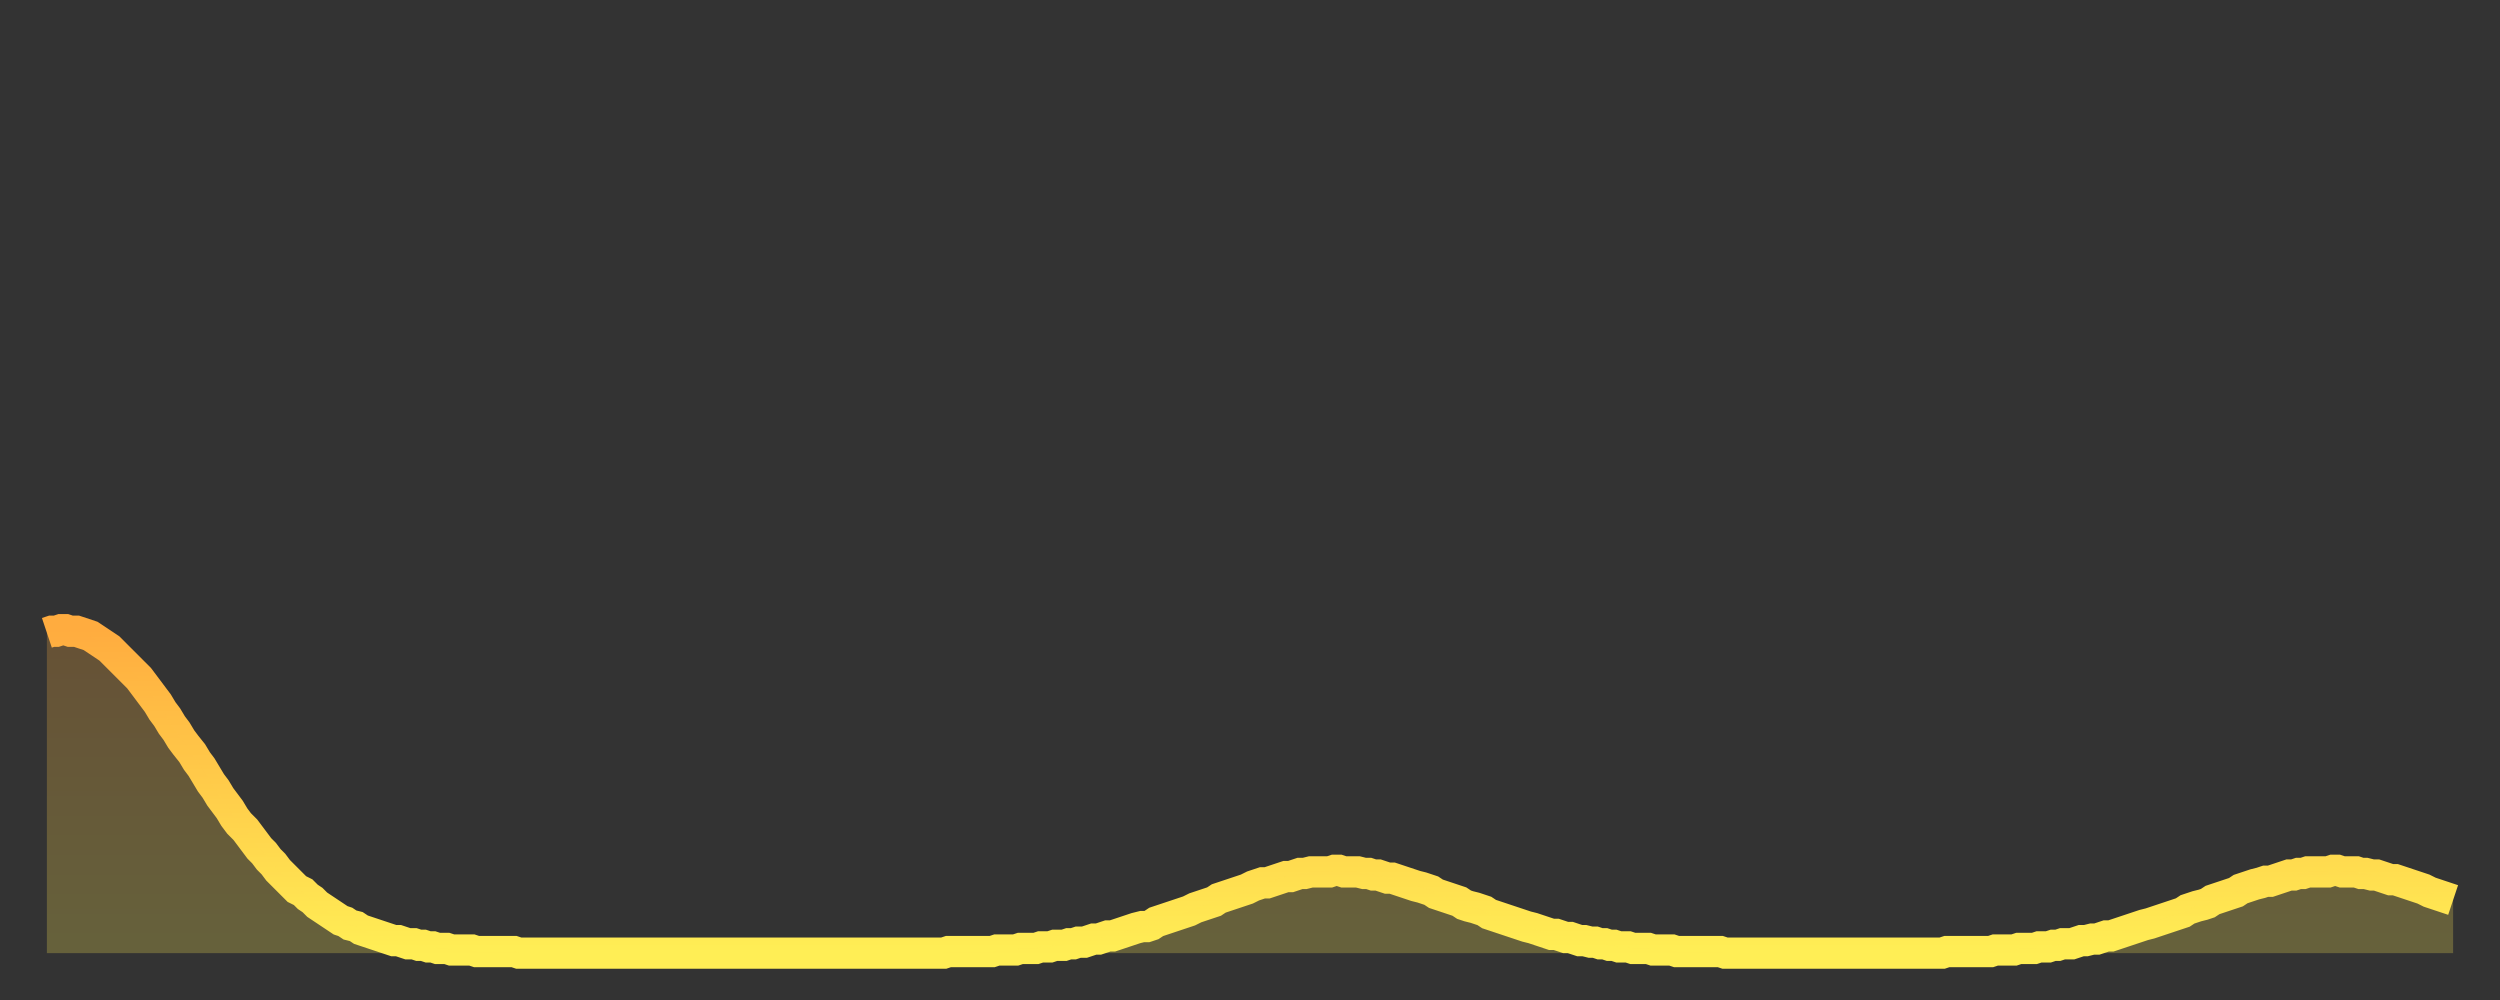 <?xml version="1.0" encoding="utf-8" ?>
<svg baseProfile="full" height="64" version="1.1" width="160" xmlns="http://www.w3.org/2000/svg" xmlns:ev="http://www.w3.org/2001/xml-events" xmlns:xlink="http://www.w3.org/1999/xlink"><rect width="100%" height="100%" fill="#333333" stroke="none"/><defs><linearGradient id="id1299268" x1="0" x2="0" y1="0" y2="1"><stop offset="0%" stop-color="#ffac3f" /><stop offset="50%" stop-color="#ffcd4a" /><stop offset="100%" stop-color="#ffee55" /></linearGradient></defs><g transform="translate(3,3)"><g><path d="M 0.0 37.5 0.3 37.4 0.6 37.4 0.9 37.3 1.2 37.3 1.5 37.4 1.9 37.4 2.2 37.5 2.5 37.6 2.8 37.7 3.1 37.9 3.4 38.1 3.7 38.3 4.0 38.5 4.3 38.8 4.6 39.1 4.9 39.4 5.2 39.7 5.6 40.1 5.9 40.4 6.2 40.8 6.5 41.2 6.8 41.6 7.1 42.0 7.4 42.5 7.7 42.9 8.0 43.4 8.3 43.8 8.6 44.3 8.9 44.7 9.3 45.2 9.6 45.7 9.9 46.1 10.2 46.6 10.5 47.1 10.8 47.5 11.1 48.0 11.4 48.4 11.7 48.8 12.0 49.3 12.3 49.7 12.7 50.1 13.0 50.5 13.3 50.9 13.6 51.3 13.9 51.6 14.2 52.0 14.5 52.3 14.8 52.7 15.1 53.0 15.4 53.3 15.7 53.6 16.0 53.9 16.4 54.1 16.7 54.4 17.0 54.6 17.3 54.9 17.6 55.1 17.9 55.3 18.2 55.5 18.5 55.7 18.8 55.9 19.1 56.0 19.4 56.2 19.8 56.3 20.1 56.5 20.4 56.6 20.7 56.7 21.0 56.8 21.3 56.9 21.6 57.0 21.9 57.1 22.2 57.2 22.5 57.2 22.8 57.3 23.1 57.4 23.5 57.4 23.8 57.5 24.1 57.5 24.4 57.6 24.7 57.6 25.0 57.7 25.3 57.7 25.6 57.7 25.9 57.8 26.2 57.8 26.5 57.8 26.8 57.8 27.2 57.8 27.5 57.9 27.8 57.9 28.1 57.9 28.4 57.9 28.7 57.9 29.0 57.9 29.3 57.9 29.6 57.9 29.9 57.9 30.2 58.0 30.6 58.0 30.9 58.0 31.2 58.0 31.5 58.0 31.8 58.0 32.1 58.0 32.4 58.0 32.7 58.0 33.0 58.0 33.3 58.0 33.6 58.0 33.9 58.0 34.3 58.0 34.6 58.0 34.9 58.0 35.2 58.0 35.5 58.0 35.8 58.0 36.1 58.0 36.4 58.0 36.7 58.0 37.0 58.0 37.3 58.0 37.7 58.0 38.0 58.0 38.3 58.0 38.6 58.0 38.9 58.0 39.2 58.0 39.5 58.0 39.8 58.0 40.1 58.0 40.4 58.0 40.7 58.0 41.0 58.0 41.4 58.0 41.7 58.0 42.0 58.0 42.3 58.0 42.6 58.0 42.9 58.0 43.2 58.0 43.5 58.0 43.8 58.0 44.1 58.0 44.4 58.0 44.7 58.0 45.1 58.0 45.4 58.0 45.7 58.0 46.0 58.0 46.3 58.0 46.6 58.0 46.9 58.0 47.2 58.0 47.5 58.0 47.8 58.0 48.1 58.0 48.5 58.0 48.8 58.0 49.1 58.0 49.4 58.0 49.7 58.0 50.0 58.0 50.3 58.0 50.6 58.0 50.9 58.0 51.2 58.0 51.5 58.0 51.8 58.0 52.2 58.0 52.5 58.0 52.8 58.0 53.1 58.0 53.4 58.0 53.7 58.0 54.0 58.0 54.3 58.0 54.6 58.0 54.9 58.0 55.2 58.0 55.6 58.0 55.9 58.0 56.2 58.0 56.5 58.0 56.8 58.0 57.1 58.0 57.4 58.0 57.7 57.9 58.0 57.9 58.3 57.9 58.6 57.9 58.9 57.9 59.3 57.9 59.6 57.9 59.9 57.9 60.2 57.9 60.5 57.9 60.8 57.8 61.1 57.8 61.4 57.8 61.7 57.8 62.0 57.8 62.3 57.7 62.6 57.7 63.0 57.7 63.3 57.7 63.6 57.6 63.9 57.6 64.2 57.6 64.5 57.5 64.8 57.5 65.1 57.5 65.4 57.4 65.7 57.4 66.0 57.3 66.4 57.3 66.7 57.2 67.0 57.1 67.3 57.1 67.6 57.0 67.9 56.9 68.2 56.9 68.5 56.8 68.8 56.7 69.1 56.6 69.4 56.5 69.7 56.4 70.1 56.3 70.4 56.3 70.7 56.2 71.0 56.0 71.3 55.9 71.6 55.8 71.9 55.7 72.2 55.6 72.5 55.5 72.8 55.4 73.1 55.3 73.5 55.1 73.8 55.0 74.1 54.9 74.4 54.8 74.7 54.7 75.0 54.5 75.3 54.4 75.6 54.3 75.9 54.2 76.2 54.1 76.5 54.0 76.8 53.9 77.2 53.7 77.5 53.6 77.8 53.5 78.1 53.5 78.4 53.4 78.7 53.3 79.0 53.2 79.3 53.1 79.6 53.1 79.9 53.0 80.2 52.9 80.5 52.9 80.9 52.8 81.2 52.8 81.5 52.8 81.8 52.8 82.1 52.8 82.4 52.7 82.7 52.7 83.0 52.8 83.3 52.8 83.6 52.8 83.9 52.8 84.3 52.9 84.6 52.9 84.9 53.0 85.2 53.0 85.5 53.1 85.8 53.2 86.1 53.2 86.4 53.3 86.7 53.4 87.0 53.5 87.3 53.6 87.6 53.7 88.0 53.8 88.3 53.9 88.6 54.0 88.9 54.2 89.2 54.3 89.5 54.4 89.8 54.5 90.1 54.6 90.4 54.7 90.7 54.9 91.0 55.0 91.4 55.1 91.7 55.2 92.0 55.3 92.3 55.5 92.6 55.6 92.9 55.7 93.2 55.8 93.5 55.9 93.8 56.0 94.1 56.1 94.4 56.2 94.7 56.3 95.1 56.4 95.4 56.5 95.7 56.6 96.0 56.7 96.3 56.8 96.6 56.8 96.9 56.9 97.2 57.0 97.5 57.0 97.8 57.1 98.1 57.2 98.4 57.2 98.8 57.3 99.1 57.3 99.4 57.4 99.7 57.4 100.0 57.5 100.3 57.5 100.6 57.6 100.9 57.6 101.2 57.6 101.5 57.7 101.8 57.7 102.2 57.7 102.5 57.7 102.8 57.8 103.1 57.8 103.4 57.8 103.7 57.8 104.0 57.8 104.3 57.9 104.6 57.9 104.9 57.9 105.2 57.9 105.5 57.9 105.9 57.9 106.2 57.9 106.5 57.9 106.8 57.9 107.1 57.9 107.4 58.0 107.7 58.0 108.0 58.0 108.3 58.0 108.6 58.0 108.9 58.0 109.3 58.0 109.6 58.0 109.9 58.0 110.2 58.0 110.5 58.0 110.8 58.0 111.1 58.0 111.4 58.0 111.7 58.0 112.0 58.0 112.3 58.0 112.6 58.0 113.0 58.0 113.3 58.0 113.6 58.0 113.9 58.0 114.2 58.0 114.5 58.0 114.8 58.0 115.1 58.0 115.4 58.0 115.7 58.0 116.0 58.0 116.3 58.0 116.7 58.0 117.0 58.0 117.3 58.0 117.6 58.0 117.9 58.0 118.2 58.0 118.5 58.0 118.8 58.0 119.1 58.0 119.4 58.0 119.7 58.0 120.1 58.0 120.4 58.0 120.7 58.0 121.0 58.0 121.3 58.0 121.6 57.9 121.9 57.9 122.2 57.9 122.5 57.9 122.8 57.9 123.1 57.9 123.4 57.9 123.8 57.9 124.1 57.9 124.4 57.9 124.7 57.8 125.0 57.8 125.3 57.8 125.6 57.8 125.9 57.8 126.2 57.7 126.5 57.7 126.8 57.7 127.2 57.7 127.5 57.6 127.8 57.6 128.1 57.6 128.4 57.5 128.7 57.5 129.0 57.4 129.3 57.4 129.6 57.4 129.9 57.3 130.2 57.2 130.5 57.2 130.9 57.1 131.2 57.1 131.5 57.0 131.8 56.9 132.1 56.9 132.4 56.8 132.7 56.7 133.0 56.6 133.3 56.5 133.6 56.4 133.9 56.3 134.2 56.2 134.6 56.1 134.9 56.0 135.2 55.9 135.5 55.8 135.8 55.7 136.1 55.6 136.4 55.5 136.7 55.4 137.0 55.2 137.3 55.1 137.6 55.0 138.0 54.9 138.3 54.8 138.6 54.6 138.9 54.5 139.2 54.4 139.5 54.3 139.8 54.2 140.1 54.1 140.4 53.9 140.7 53.8 141.0 53.7 141.3 53.6 141.7 53.5 142.0 53.4 142.3 53.4 142.6 53.3 142.9 53.2 143.2 53.1 143.5 53.0 143.8 53.0 144.1 52.9 144.4 52.9 144.7 52.8 145.1 52.8 145.4 52.8 145.7 52.8 146.0 52.8 146.3 52.7 146.6 52.7 146.9 52.8 147.2 52.8 147.5 52.8 147.8 52.8 148.1 52.9 148.4 52.9 148.8 53.0 149.1 53.0 149.4 53.1 149.7 53.2 150.0 53.3 150.3 53.3 150.6 53.4 150.9 53.5 151.2 53.6 151.5 53.7 151.8 53.8 152.1 53.9 152.5 54.1 152.8 54.2 153.1 54.3 153.4 54.4 153.7 54.5 154.0 54.6" fill="none" id="graph-curve" opacity="1" stroke="url(#id1299268)" stroke-width="2" /><path d="M 0 58 L 0.0 37.5 0.3 37.4 0.6 37.4 0.9 37.3 1.2 37.3 1.5 37.4 1.9 37.4 2.2 37.5 2.5 37.6 2.8 37.7 3.1 37.9 3.4 38.1 3.7 38.3 4.0 38.5 4.3 38.8 4.6 39.1 4.9 39.4 5.2 39.7 5.6 40.1 5.9 40.4 6.2 40.8 6.5 41.2 6.8 41.6 7.1 42.0 7.4 42.5 7.7 42.9 8.0 43.4 8.3 43.8 8.6 44.3 8.9 44.7 9.3 45.2 9.6 45.7 9.9 46.1 10.2 46.6 10.5 47.1 10.8 47.5 11.1 48.0 11.4 48.4 11.7 48.8 12.0 49.3 12.3 49.7 12.7 50.1 13.0 50.5 13.3 50.9 13.6 51.3 13.9 51.6 14.2 52.0 14.5 52.3 14.8 52.7 15.1 53.0 15.4 53.3 15.7 53.6 16.0 53.9 16.4 54.1 16.7 54.4 17.0 54.6 17.3 54.9 17.6 55.1 17.9 55.3 18.2 55.5 18.5 55.7 18.8 55.9 19.1 56.0 19.4 56.2 19.8 56.3 20.1 56.5 20.4 56.6 20.7 56.7 21.0 56.8 21.3 56.9 21.6 57.0 21.9 57.1 22.2 57.2 22.5 57.2 22.8 57.3 23.1 57.4 23.5 57.4 23.8 57.5 24.1 57.5 24.4 57.6 24.7 57.6 25.0 57.7 25.3 57.7 25.6 57.7 25.9 57.8 26.2 57.8 26.5 57.8 26.8 57.8 27.2 57.8 27.5 57.9 27.8 57.9 28.1 57.9 28.4 57.9 28.7 57.9 29.0 57.9 29.3 57.9 29.6 57.9 29.9 57.9 30.2 58.0 30.6 58.0 30.9 58.0 31.2 58.0 31.5 58.0 31.8 58.0 32.1 58.0 32.4 58.0 32.7 58.0 33.0 58.0 33.3 58.0 33.6 58.0 33.9 58.0 34.3 58.0 34.6 58.0 34.9 58.0 35.2 58.0 35.5 58.0 35.8 58.0 36.1 58.0 36.4 58.0 36.7 58.0 37.0 58.0 37.3 58.0 37.7 58.0 38.0 58.0 38.3 58.0 38.6 58.0 38.9 58.0 39.2 58.0 39.5 58.0 39.8 58.0 40.1 58.0 40.4 58.0 40.7 58.0 41.0 58.0 41.4 58.0 41.7 58.0 42.0 58.0 42.3 58.0 42.6 58.0 42.9 58.0 43.2 58.0 43.5 58.0 43.8 58.0 44.1 58.0 44.4 58.0 44.7 58.0 45.1 58.0 45.4 58.0 45.7 58.0 46.0 58.0 46.3 58.0 46.6 58.0 46.9 58.0 47.2 58.0 47.5 58.0 47.8 58.0 48.1 58.0 48.5 58.0 48.8 58.0 49.1 58.0 49.4 58.0 49.7 58.0 50.0 58.0 50.3 58.0 50.6 58.0 50.9 58.0 51.2 58.0 51.5 58.0 51.8 58.0 52.2 58.0 52.5 58.0 52.8 58.0 53.1 58.0 53.4 58.0 53.7 58.0 54.0 58.0 54.3 58.0 54.6 58.0 54.9 58.0 55.2 58.0 55.6 58.0 55.9 58.0 56.2 58.0 56.5 58.0 56.8 58.0 57.1 58.0 57.4 58.0 57.7 57.9 58.0 57.9 58.3 57.9 58.6 57.9 58.9 57.9 59.3 57.9 59.6 57.9 59.9 57.9 60.2 57.9 60.5 57.9 60.8 57.8 61.1 57.8 61.4 57.8 61.7 57.8 62.0 57.8 62.3 57.7 62.6 57.7 63.0 57.7 63.3 57.7 63.6 57.6 63.9 57.6 64.2 57.6 64.5 57.5 64.8 57.5 65.1 57.5 65.4 57.4 65.7 57.4 66.0 57.3 66.4 57.3 66.7 57.2 67.0 57.1 67.3 57.1 67.6 57.0 67.9 56.9 68.2 56.9 68.5 56.8 68.8 56.7 69.1 56.6 69.4 56.5 69.7 56.4 70.1 56.3 70.4 56.3 70.7 56.2 71.0 56.0 71.3 55.9 71.6 55.8 71.9 55.7 72.2 55.6 72.5 55.5 72.8 55.4 73.1 55.3 73.5 55.1 73.8 55.0 74.1 54.9 74.4 54.8 74.7 54.7 75.0 54.5 75.3 54.4 75.6 54.3 75.9 54.2 76.2 54.1 76.5 54.0 76.8 53.9 77.2 53.7 77.5 53.6 77.8 53.5 78.1 53.5 78.4 53.4 78.7 53.3 79.0 53.2 79.3 53.1 79.6 53.1 79.9 53.0 80.2 52.9 80.5 52.9 80.9 52.8 81.2 52.8 81.5 52.8 81.8 52.8 82.1 52.8 82.4 52.7 82.7 52.7 83.0 52.8 83.3 52.8 83.6 52.8 83.9 52.8 84.3 52.9 84.6 52.9 84.9 53.0 85.2 53.0 85.5 53.1 85.8 53.2 86.1 53.2 86.4 53.3 86.7 53.4 87.0 53.5 87.3 53.6 87.6 53.7 88.0 53.8 88.3 53.9 88.6 54.0 88.9 54.2 89.2 54.3 89.5 54.4 89.8 54.5 90.1 54.6 90.4 54.7 90.7 54.9 91.0 55.0 91.4 55.1 91.7 55.2 92.0 55.3 92.3 55.5 92.6 55.6 92.9 55.7 93.2 55.8 93.5 55.9 93.8 56.0 94.1 56.1 94.4 56.2 94.7 56.3 95.1 56.4 95.4 56.5 95.7 56.6 96.0 56.7 96.3 56.8 96.6 56.8 96.9 56.9 97.2 57.0 97.5 57.0 97.8 57.1 98.1 57.2 98.4 57.2 98.8 57.3 99.1 57.3 99.4 57.4 99.7 57.4 100.0 57.5 100.3 57.5 100.6 57.6 100.9 57.6 101.2 57.6 101.5 57.7 101.8 57.7 102.2 57.7 102.5 57.7 102.8 57.8 103.1 57.8 103.4 57.8 103.7 57.8 104.0 57.8 104.3 57.9 104.6 57.9 104.9 57.9 105.2 57.9 105.5 57.9 105.9 57.9 106.2 57.9 106.5 57.9 106.8 57.9 107.1 57.9 107.4 58.0 107.7 58.0 108.0 58.0 108.3 58.0 108.6 58.0 108.9 58.0 109.3 58.0 109.6 58.0 109.9 58.0 110.2 58.0 110.5 58.0 110.8 58.0 111.1 58.0 111.4 58.0 111.7 58.0 112.0 58.0 112.3 58.0 112.6 58.0 113.0 58.0 113.3 58.0 113.6 58.0 113.9 58.0 114.2 58.0 114.5 58.0 114.8 58.0 115.1 58.0 115.4 58.0 115.7 58.0 116.0 58.0 116.3 58.0 116.7 58.0 117.0 58.0 117.3 58.0 117.6 58.0 117.9 58.0 118.2 58.0 118.5 58.0 118.8 58.0 119.1 58.0 119.4 58.0 119.7 58.0 120.1 58.0 120.4 58.0 120.7 58.0 121.0 58.0 121.3 58.0 121.6 57.9 121.9 57.9 122.2 57.9 122.5 57.9 122.8 57.9 123.1 57.9 123.4 57.9 123.8 57.9 124.1 57.9 124.4 57.9 124.7 57.8 125.0 57.8 125.3 57.8 125.6 57.8 125.9 57.8 126.2 57.7 126.5 57.7 126.8 57.7 127.2 57.7 127.5 57.6 127.8 57.6 128.1 57.6 128.4 57.5 128.7 57.5 129.0 57.4 129.3 57.4 129.6 57.4 129.9 57.3 130.2 57.2 130.5 57.2 130.9 57.1 131.2 57.1 131.5 57.0 131.8 56.9 132.1 56.9 132.4 56.8 132.7 56.7 133.0 56.6 133.3 56.5 133.6 56.4 133.9 56.3 134.2 56.2 134.6 56.1 134.9 56.0 135.2 55.9 135.5 55.8 135.8 55.7 136.1 55.6 136.4 55.5 136.7 55.4 137.0 55.2 137.3 55.1 137.6 55.0 138.0 54.9 138.3 54.8 138.6 54.6 138.9 54.5 139.2 54.4 139.5 54.3 139.8 54.2 140.1 54.1 140.4 53.9 140.7 53.8 141.0 53.7 141.3 53.6 141.7 53.5 142.0 53.4 142.3 53.4 142.6 53.3 142.9 53.2 143.2 53.1 143.5 53.0 143.8 53.0 144.1 52.9 144.4 52.9 144.7 52.8 145.1 52.8 145.4 52.8 145.7 52.8 146.0 52.8 146.3 52.7 146.6 52.7 146.9 52.8 147.2 52.8 147.5 52.8 147.8 52.8 148.1 52.9 148.4 52.9 148.8 53.0 149.1 53.0 149.4 53.1 149.7 53.2 150.0 53.3 150.3 53.3 150.6 53.4 150.9 53.5 151.2 53.6 151.5 53.7 151.8 53.8 152.1 53.9 152.5 54.1 152.8 54.2 153.1 54.3 153.4 54.4 153.7 54.5 154.0 54.6 154 58" fill="url(#id1299268)" fill-opacity=".25" id="graph-shadow" /></g></g></svg>